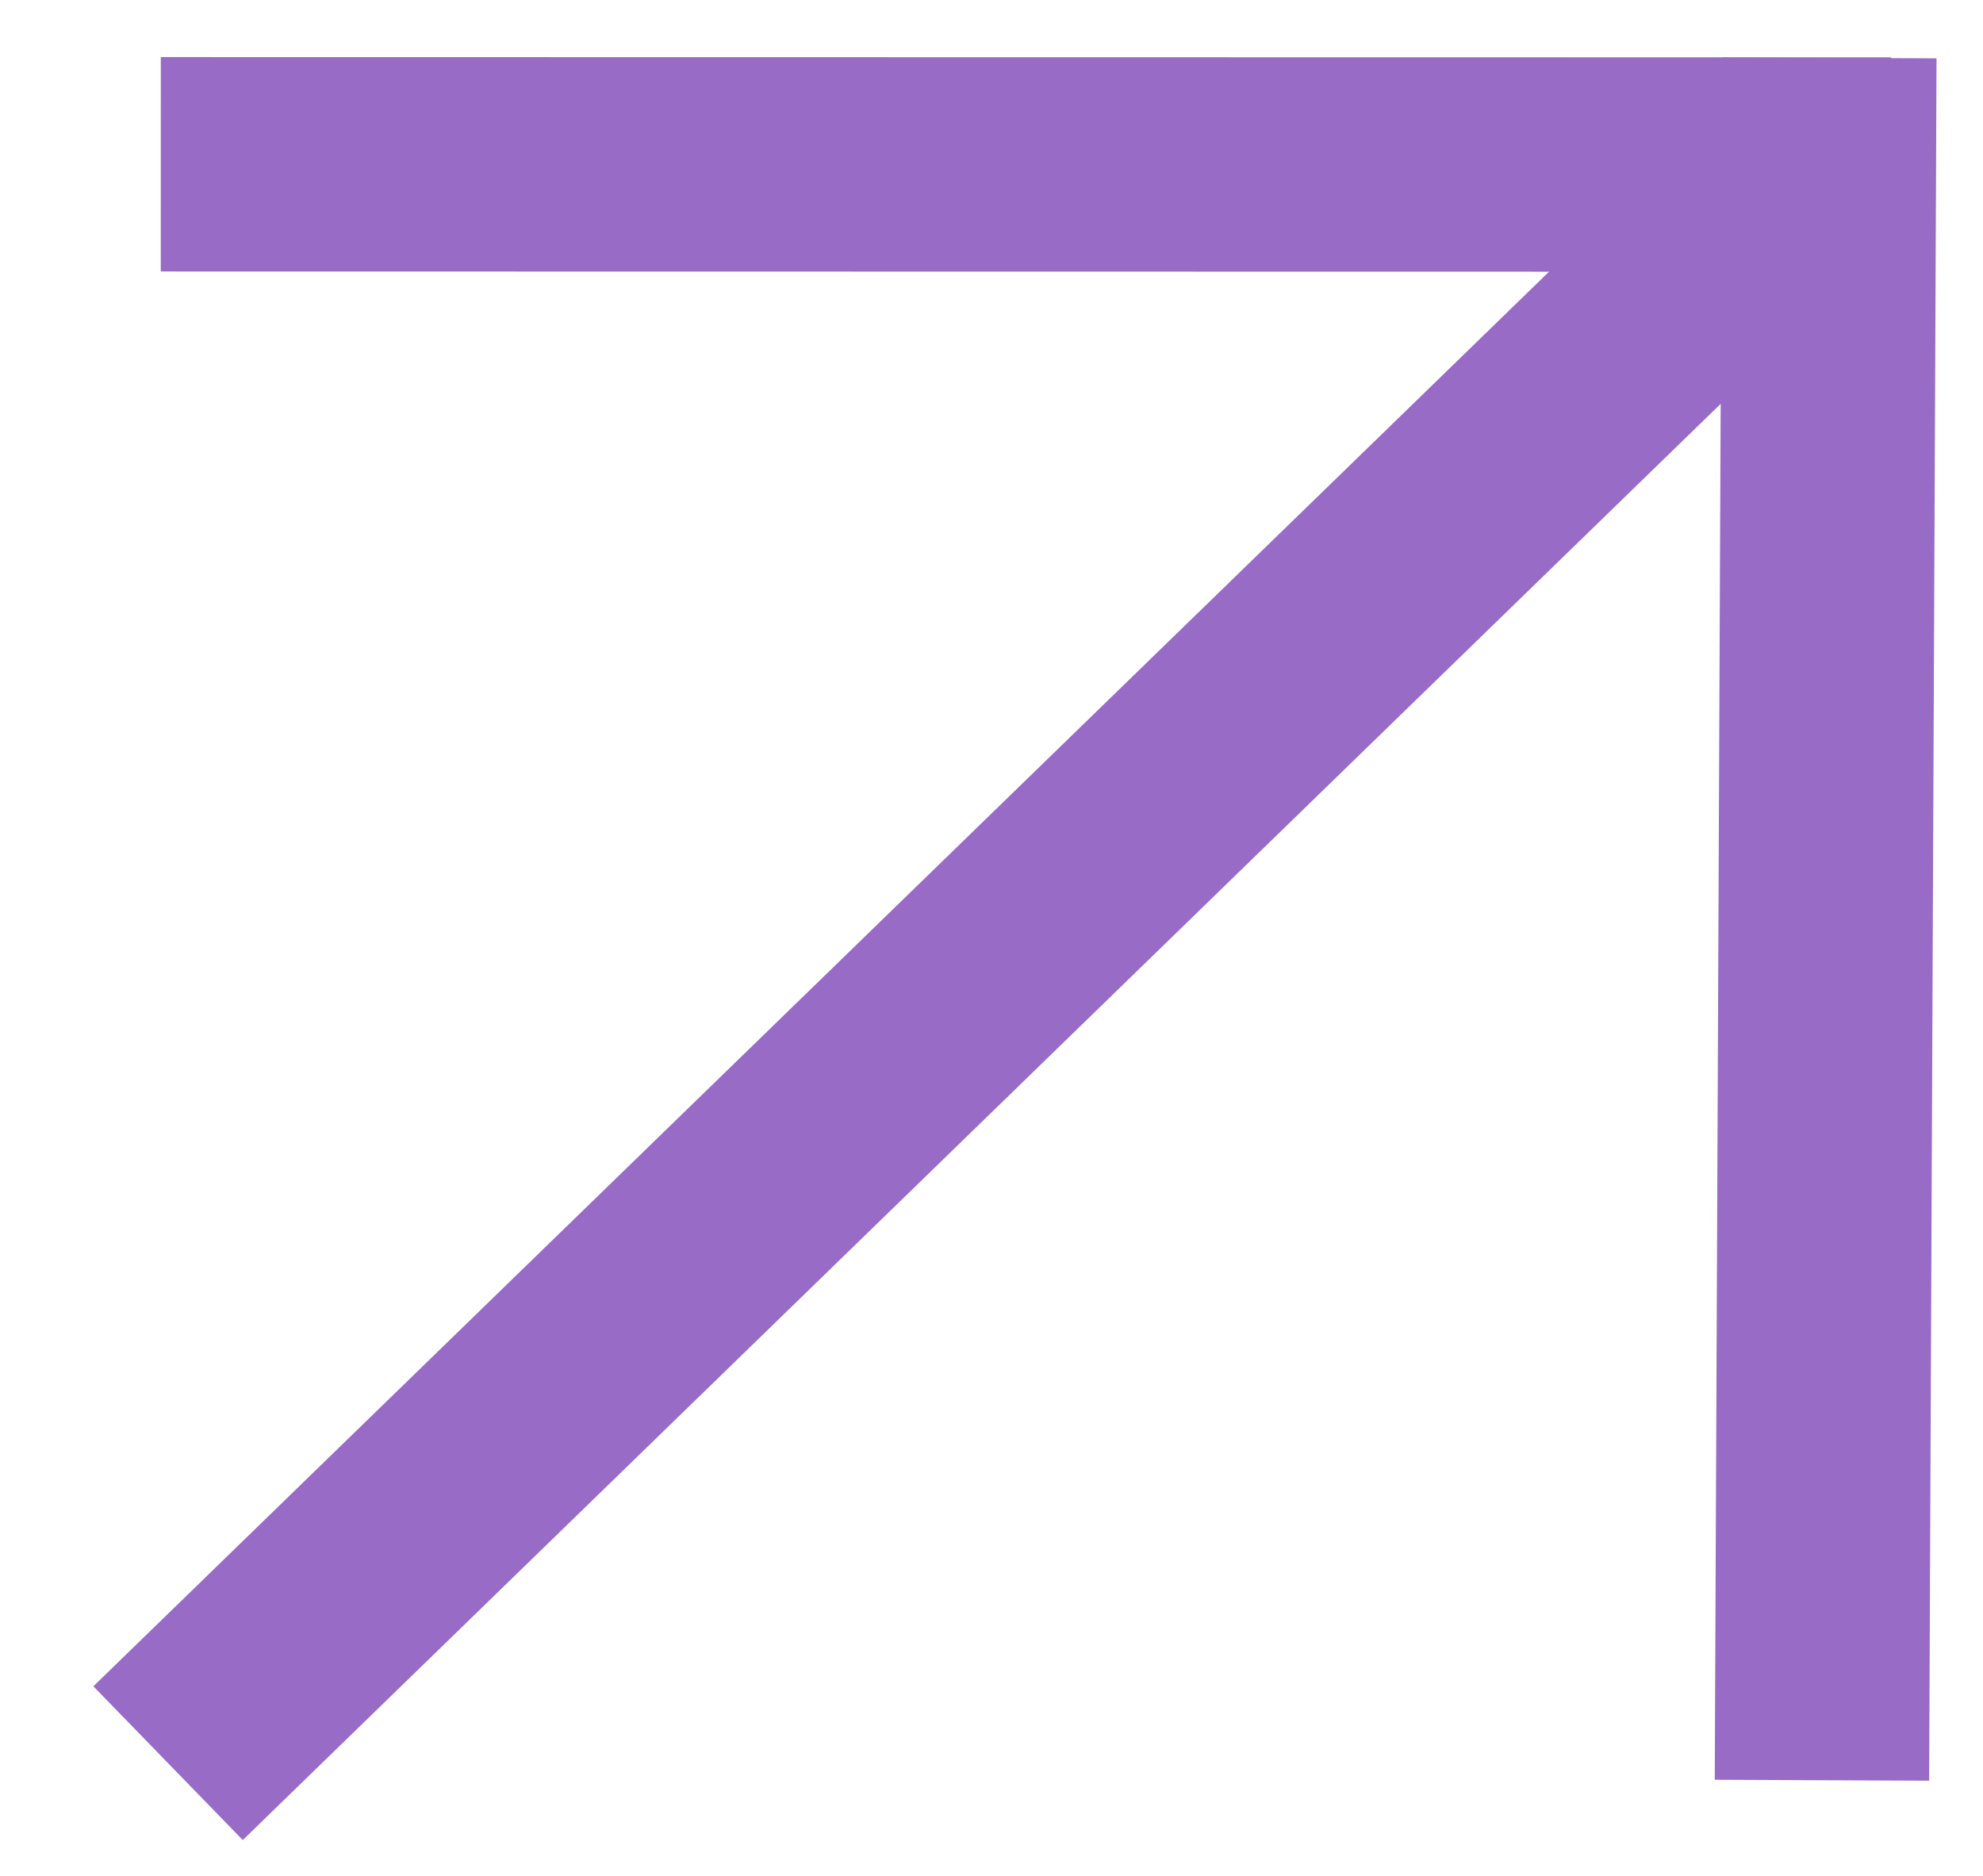 <?xml version="1.0" encoding="UTF-8"?> <svg xmlns="http://www.w3.org/2000/svg" width="37" height="35" viewBox="0 0 37 35" fill="none"> <g clip-path="url(#clip0_217_2)"> <path d="M3 3.065L35.282 3.07" stroke="#976BC6" stroke-width="4" stroke-miterlimit="10"></path> <path d="M33.995 33.215L34.133 1.08" stroke="#976BC6" stroke-width="4" stroke-miterlimit="10"></path> <path d="M3.136 32.897L33.82 3.08" stroke="#976BC6" stroke-width="4" stroke-miterlimit="10"></path> </g> <defs> <clipPath id="clip0_217_2"> <rect width="37" height="35" fill="white"></rect> </clipPath> </defs> </svg> 